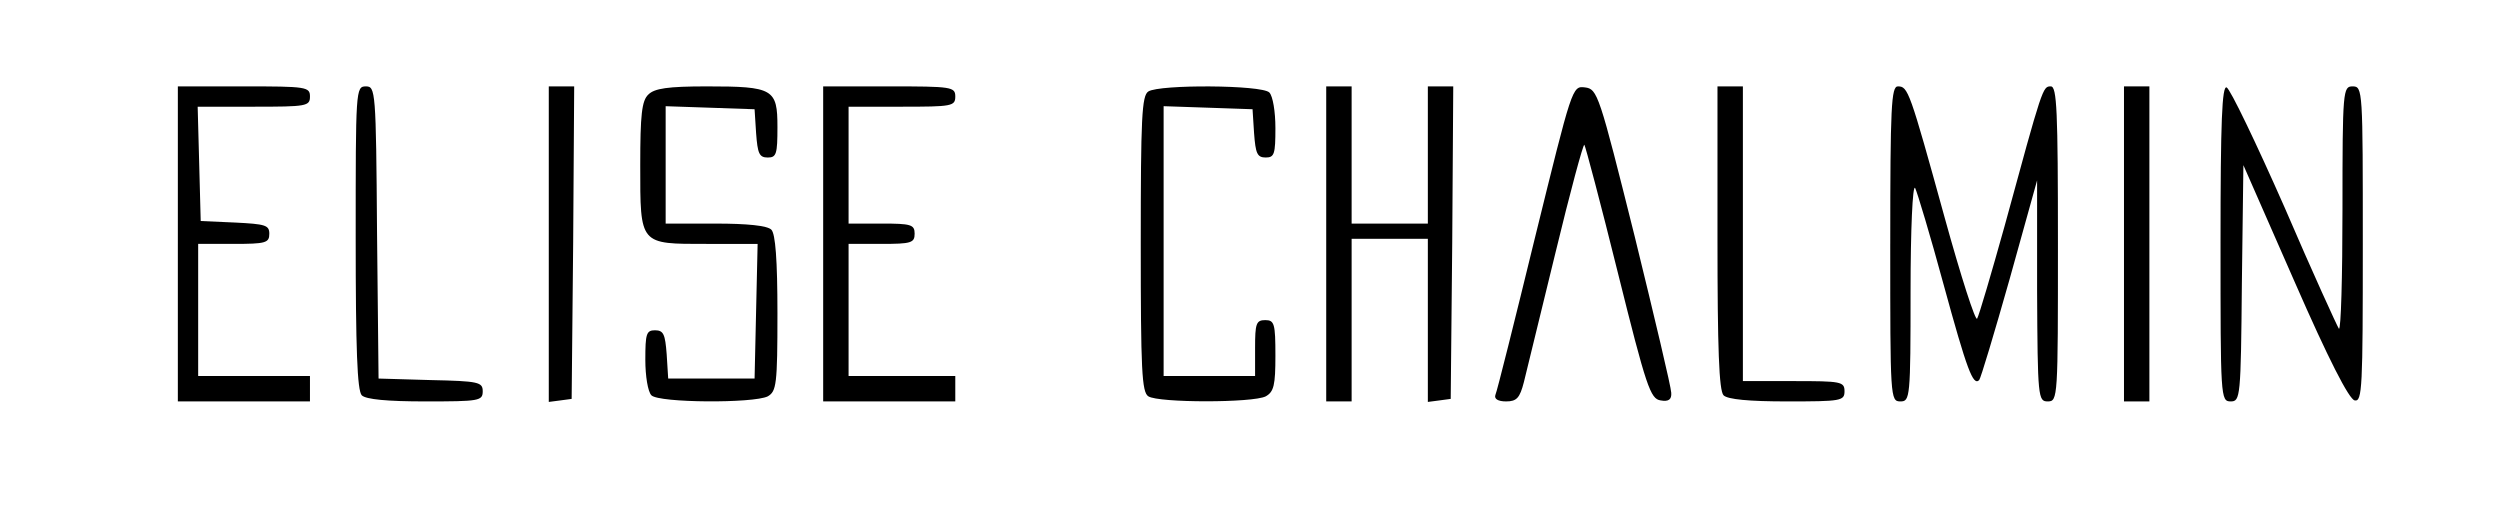 <?xml version="1.0" standalone="no"?>
<!DOCTYPE svg PUBLIC "-//W3C//DTD SVG 20010904//EN"
 "http://www.w3.org/TR/2001/REC-SVG-20010904/DTD/svg10.dtd">
<svg version="1.0" xmlns="http://www.w3.org/2000/svg"
 width="492pt" height="102pt" viewBox="0 0 492 102"
 preserveAspectRatio="xMidYMid meet">

<g transform="translate(0,102) scale(0.1,-0.1)"
fill="#000000" stroke="none">
<path d="M350 540 l0 -310 130 0 130 0 0 25 0 25 -110 0 -110 0 0 130 0 130
70 0 c63 0 70 2 70 20 0 17 -8 19 -67 22 l-68 3 -3 113 -3 112 111 0 c103 0
110 1 110 20 0 19 -7 20 -130 20 l-130 0 0 -310z"/>
<path d="M700 552 c0 -218 3 -301 12 -310 8 -8 50 -12 125 -12 106 0 113 1
113 20 0 18 -8 20 -102 22 l-103 3 -3 288 c-2 279 -3 287 -22 287 -20 0 -20
-7 -20 -298z"/>
<path d="M1080 539 l0 -310 23 3 22 3 3 308 2 307 -25 0 -25 0 0 -311z"/>
<path d="M1276 834 c-13 -12 -16 -40 -16 -139 0 -158 -2 -155 131 -155 l100 0
-3 -132 -3 -133 -85 0 -85 0 -3 48 c-3 39 -6 47 -23 47 -17 0 -19 -7 -19 -58
0 -32 5 -63 12 -70 15 -15 201 -16 229 -2 17 10 19 23 19 163 0 106 -4 157
-12 165 -8 8 -47 12 -110 12 l-98 0 0 115 0 116 88 -3 87 -3 3 -47 c3 -40 6
-48 23 -48 17 0 19 7 19 60 0 75 -8 80 -139 80 -77 0 -103 -4 -115 -16z"/>
<path d="M1620 540 l0 -310 130 0 130 0 0 25 0 25 -105 0 -105 0 0 130 0 130
65 0 c58 0 65 2 65 20 0 18 -7 20 -65 20 l-65 0 0 115 0 115 105 0 c98 0 105
1 105 20 0 19 -7 20 -130 20 l-130 0 0 -310z"/>
<path d="M2260 840 c-13 -8 -15 -52 -15 -300 0 -248 2 -292 15 -300 20 -13
206 -13 231 0 16 9 19 22 19 80 0 63 -2 70 -20 70 -18 0 -20 -7 -20 -55 l0
-55 -90 0 -90 0 0 265 0 266 88 -3 87 -3 3 -47 c3 -40 6 -48 23 -48 17 0 19 7
19 58 0 32 -5 63 -12 70 -15 15 -216 16 -238 2z"/>
<path d="M2610 540 l0 -310 25 0 25 0 0 160 0 160 75 0 75 0 0 -161 0 -160 23
3 22 3 3 308 2 307 -25 0 -25 0 0 -135 0 -135 -75 0 -75 0 0 135 0 135 -25 0
-25 0 0 -310z"/>
<path d="M3021 553 c-40 -164 -75 -304 -78 -310 -3 -8 5 -13 21 -13 21 0 27 7
35 38 5 20 33 135 62 254 29 120 55 216 57 213 2 -2 32 -115 66 -252 56 -225
64 -248 84 -251 16 -3 22 2 21 15 0 10 -33 149 -72 308 -70 280 -73 290 -98
293 -25 3 -25 1 -98 -295z"/>
<path d="M3380 552 c0 -218 3 -301 12 -310 8 -8 50 -12 125 -12 106 0 113 1
113 20 0 19 -7 20 -100 20 l-100 0 0 290 0 290 -25 0 -25 0 0 -298z"/>
<path d="M3720 540 c0 -303 0 -310 20 -310 19 0 20 7 20 218 0 119 4 210 9
202 4 -8 30 -94 56 -190 46 -168 58 -200 70 -188 3 3 30 93 60 199 l54 194 0
-217 c1 -211 2 -218 21 -218 20 0 20 7 20 310 0 262 -2 310 -14 310 -16 0 -16
0 -91 -275 -26 -93 -50 -175 -54 -182 -3 -7 -32 83 -64 199 -69 250 -72 258
-92 258 -13 0 -15 -39 -15 -310z"/>
<path d="M4180 540 l0 -310 25 0 25 0 0 310 0 310 -25 0 -25 0 0 -310z"/>
<path d="M4370 541 c0 -303 0 -311 20 -311 19 0 20 8 22 232 l3 233 101 -230
c66 -151 107 -231 118 -233 15 -3 16 25 16 307 0 304 0 311 -20 311 -19 0 -20
-7 -20 -242 0 -133 -3 -238 -7 -235 -3 4 -52 111 -107 239 -56 127 -107 233
-114 236 -9 3 -12 -65 -12 -307z"/>
</g>
</svg>
